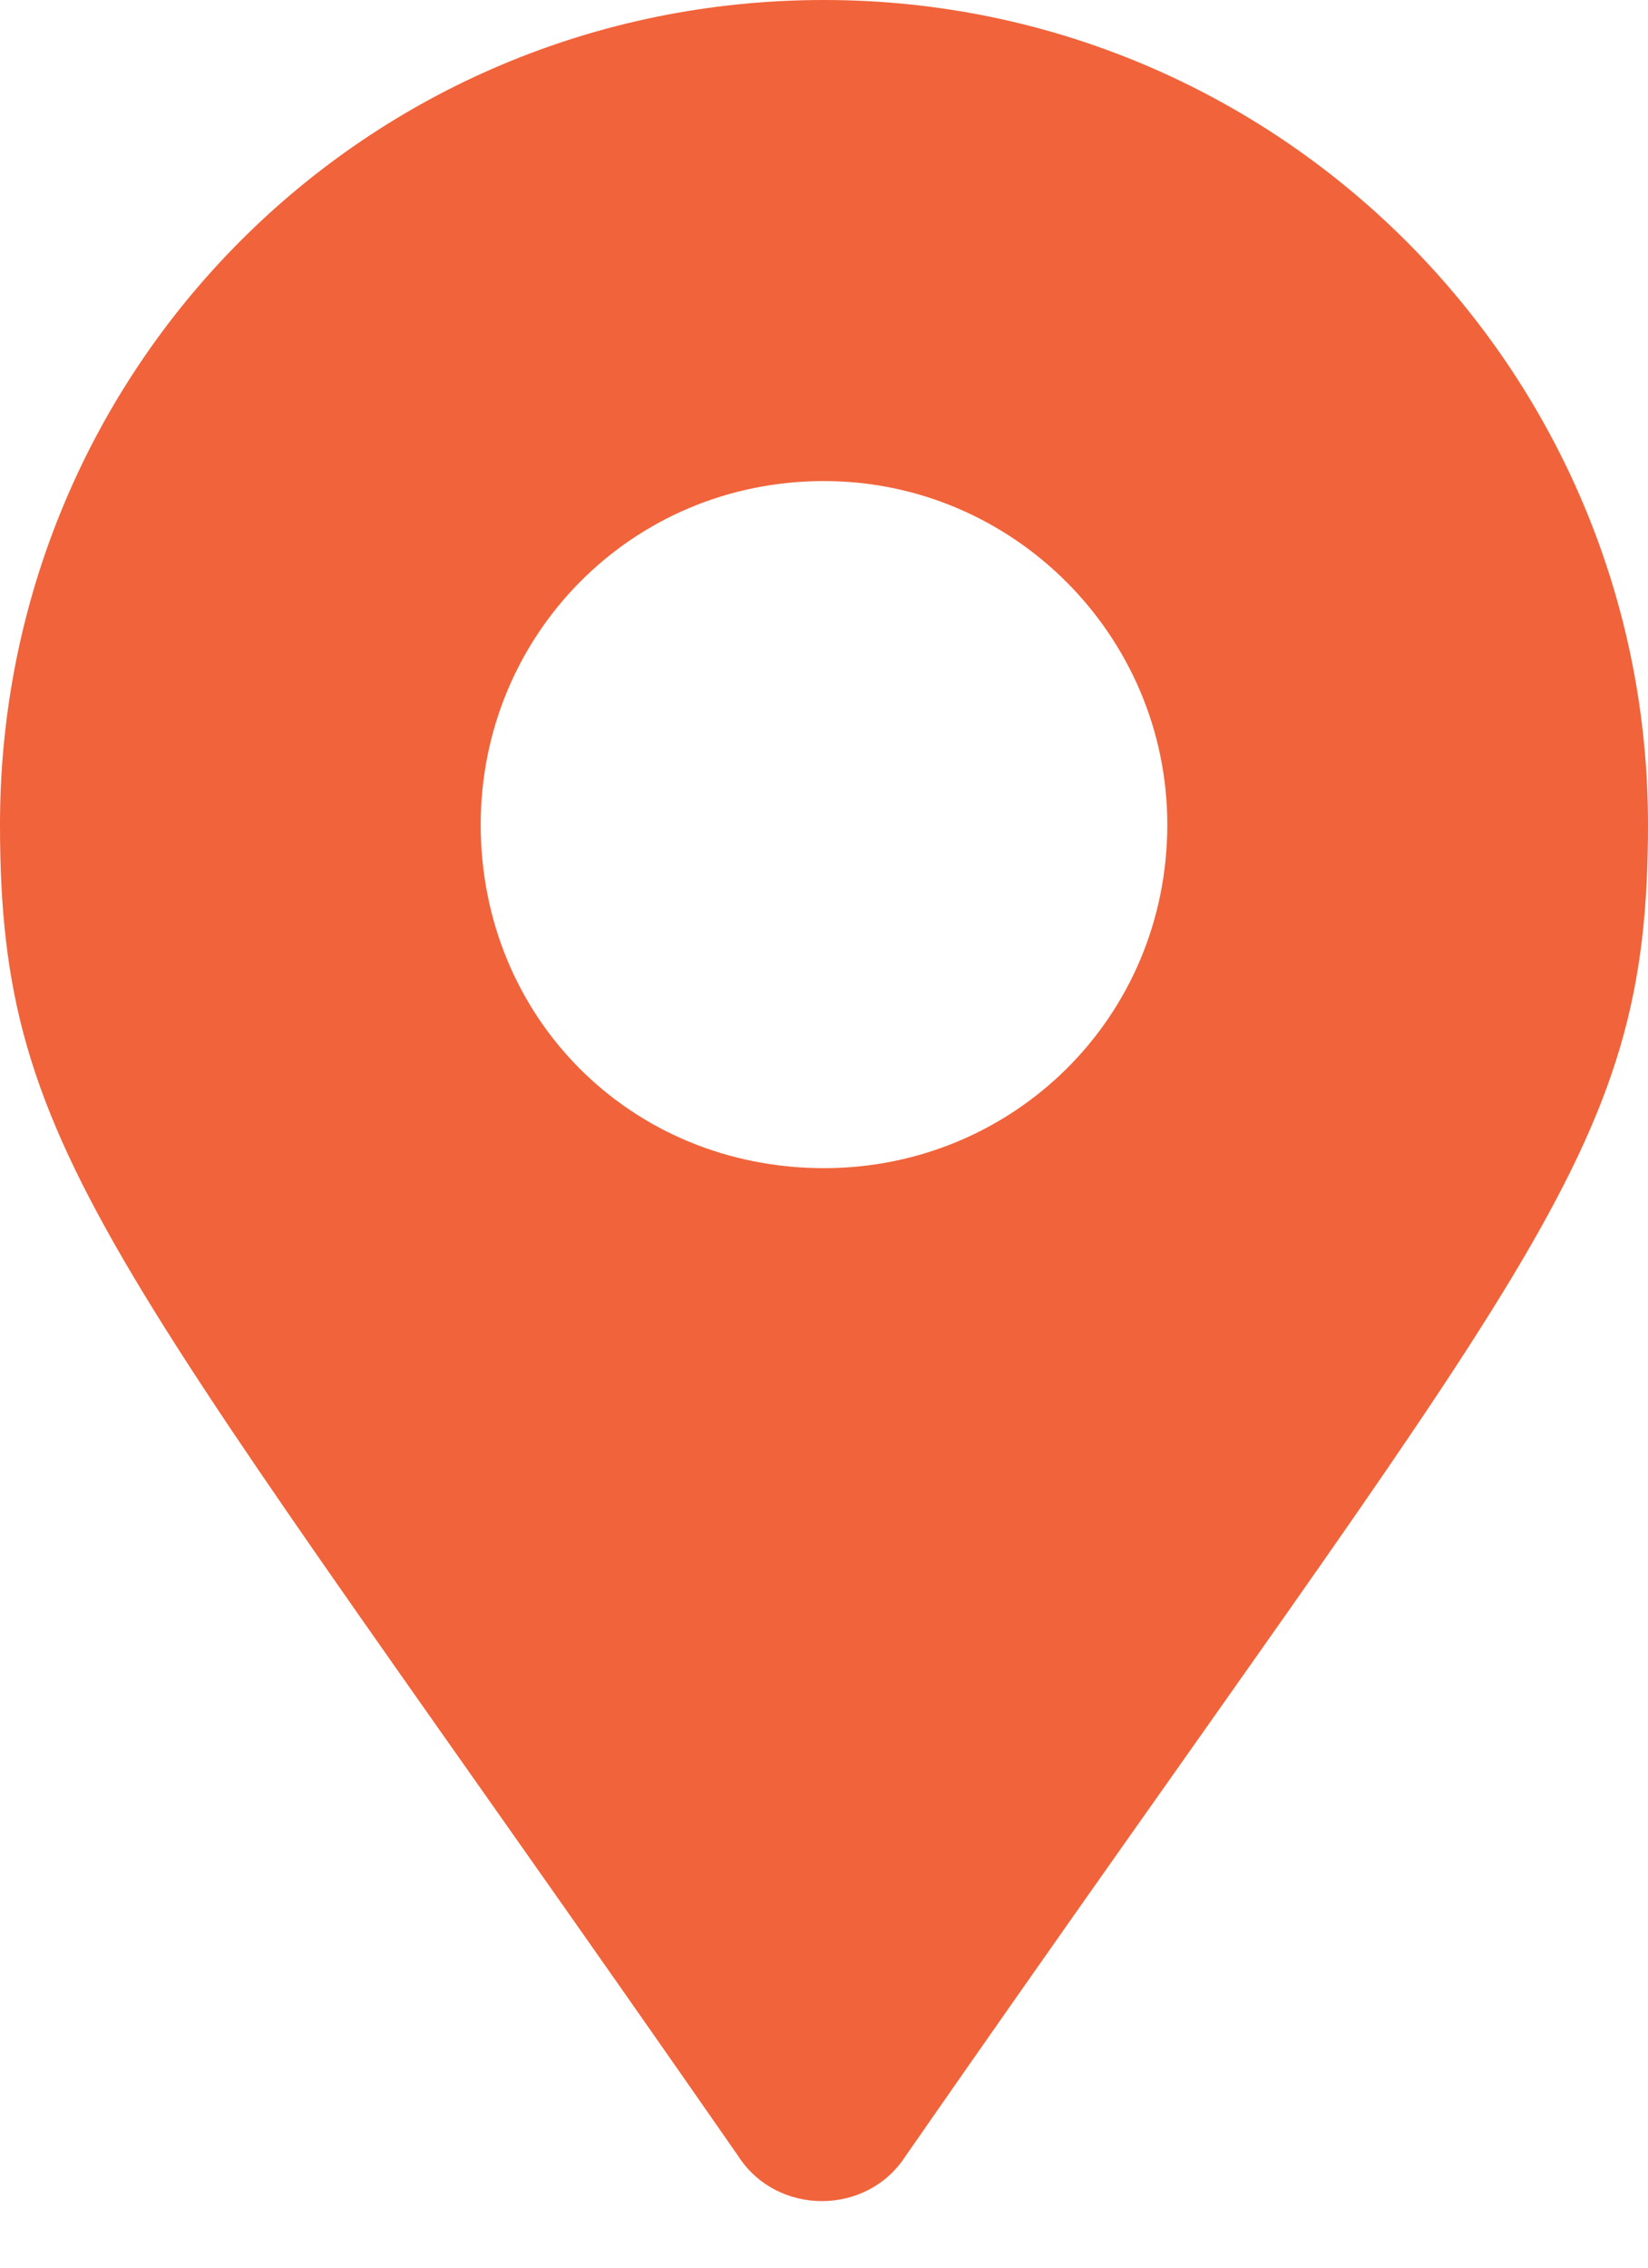 <svg width="16" height="22" viewBox="0 0 16 22" fill="none" xmlns="http://www.w3.org/2000/svg">
<path d="M7.167 20.917C7.542 21.5 8.417 21.5 8.792 20.917C14.875 12.167 16 11.25 16 8C16 3.583 12.417 0 8 0C3.542 0 0 3.583 0 8C0 11.25 1.083 12.167 7.167 20.917ZM8 11.333C6.125 11.333 4.667 9.875 4.667 8C4.667 6.167 6.125 4.667 8 4.667C9.833 4.667 11.333 6.167 11.333 8C11.333 9.875 9.833 11.333 8 11.333Z" fill="#F1633A"/>
</svg>
